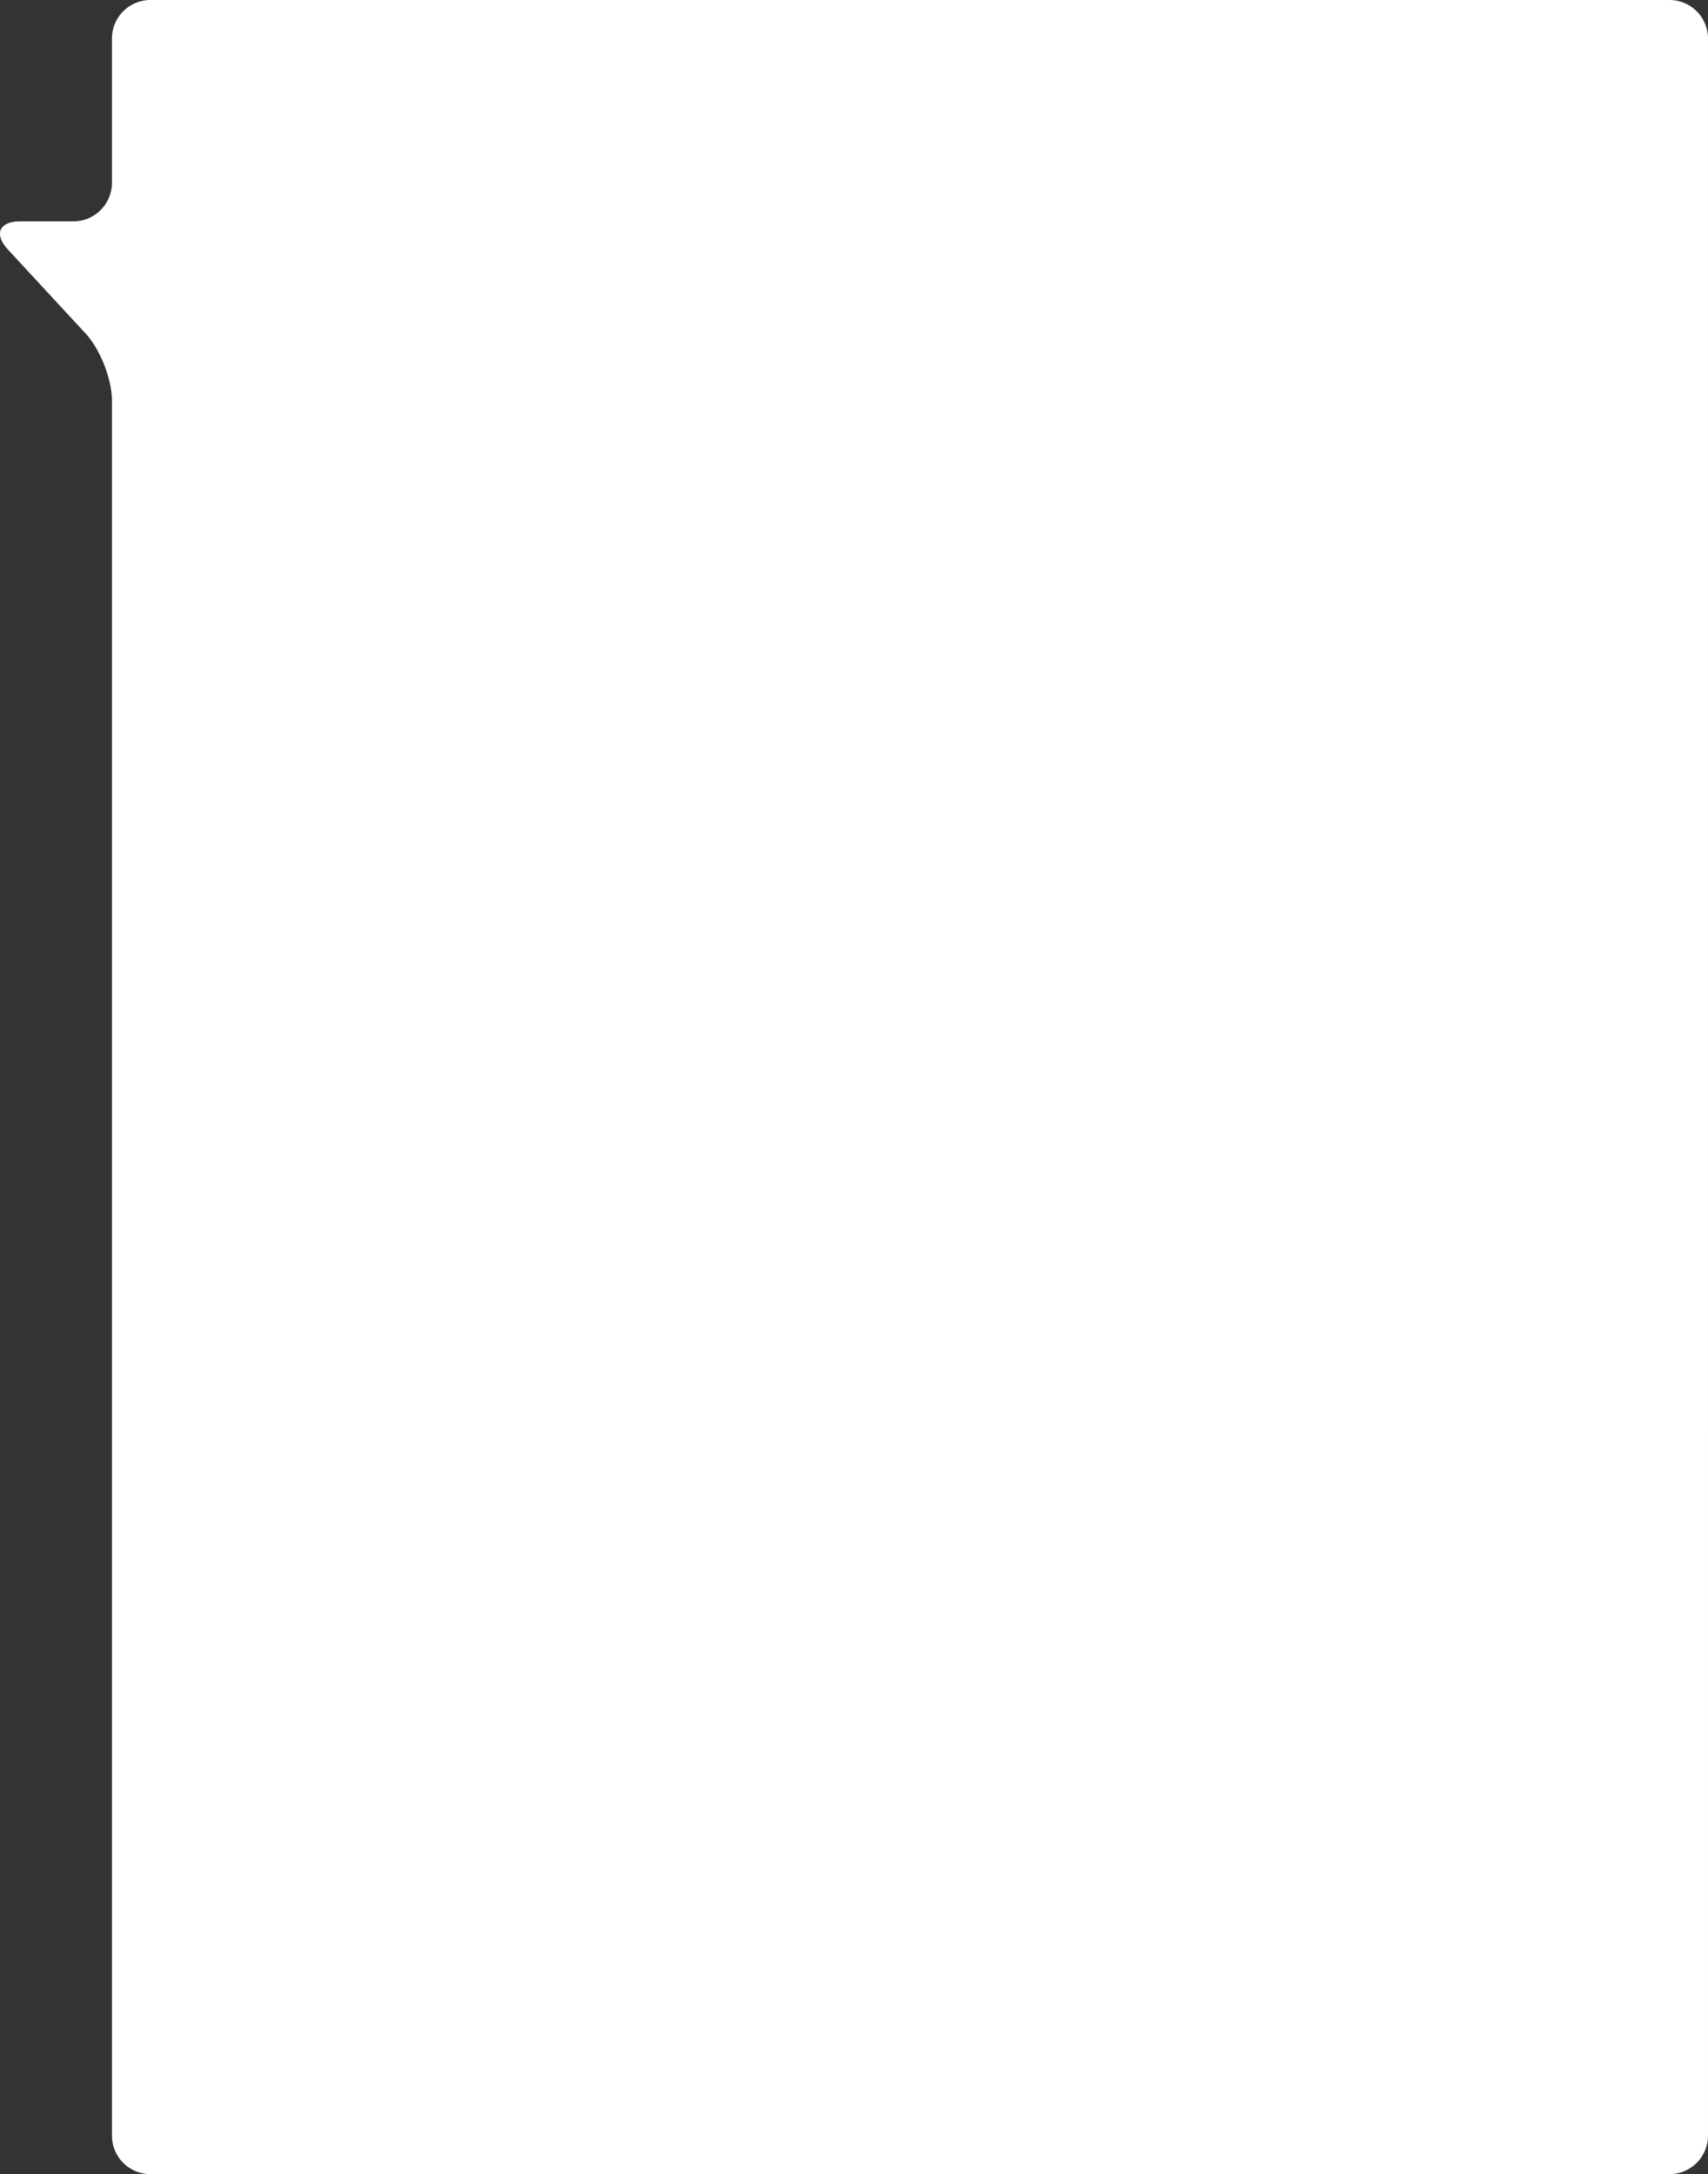 <svg xmlns="http://www.w3.org/2000/svg" width="841.423" height="1070.697" viewBox="0 0 841.423 1070.697">
  <rect x="0" y="0" width="841.423" height="1070.697" fill="#333333" stroke="none"/>
  <g id="レイヤー_2" data-name="レイヤー 2">
    <g id="main">
      <path d="M841.423,1051.759a18.994,18.994,0,0,1-18.938,18.938H74.081a18.994,18.994,0,0,1-18.938-18.938V197.207c0-10.416-5.787-25.194-12.86-32.84L3.932,122.909c-7.073-7.646-4.338-13.9,6.078-13.9h26.2A18.994,18.994,0,0,0,55.143,90.068V18.938A18.994,18.994,0,0,1,74.081,0h748.4a18.994,18.994,0,0,1,18.938,18.938Z" fill="#fff"/>
    </g>
  </g>
</svg>
